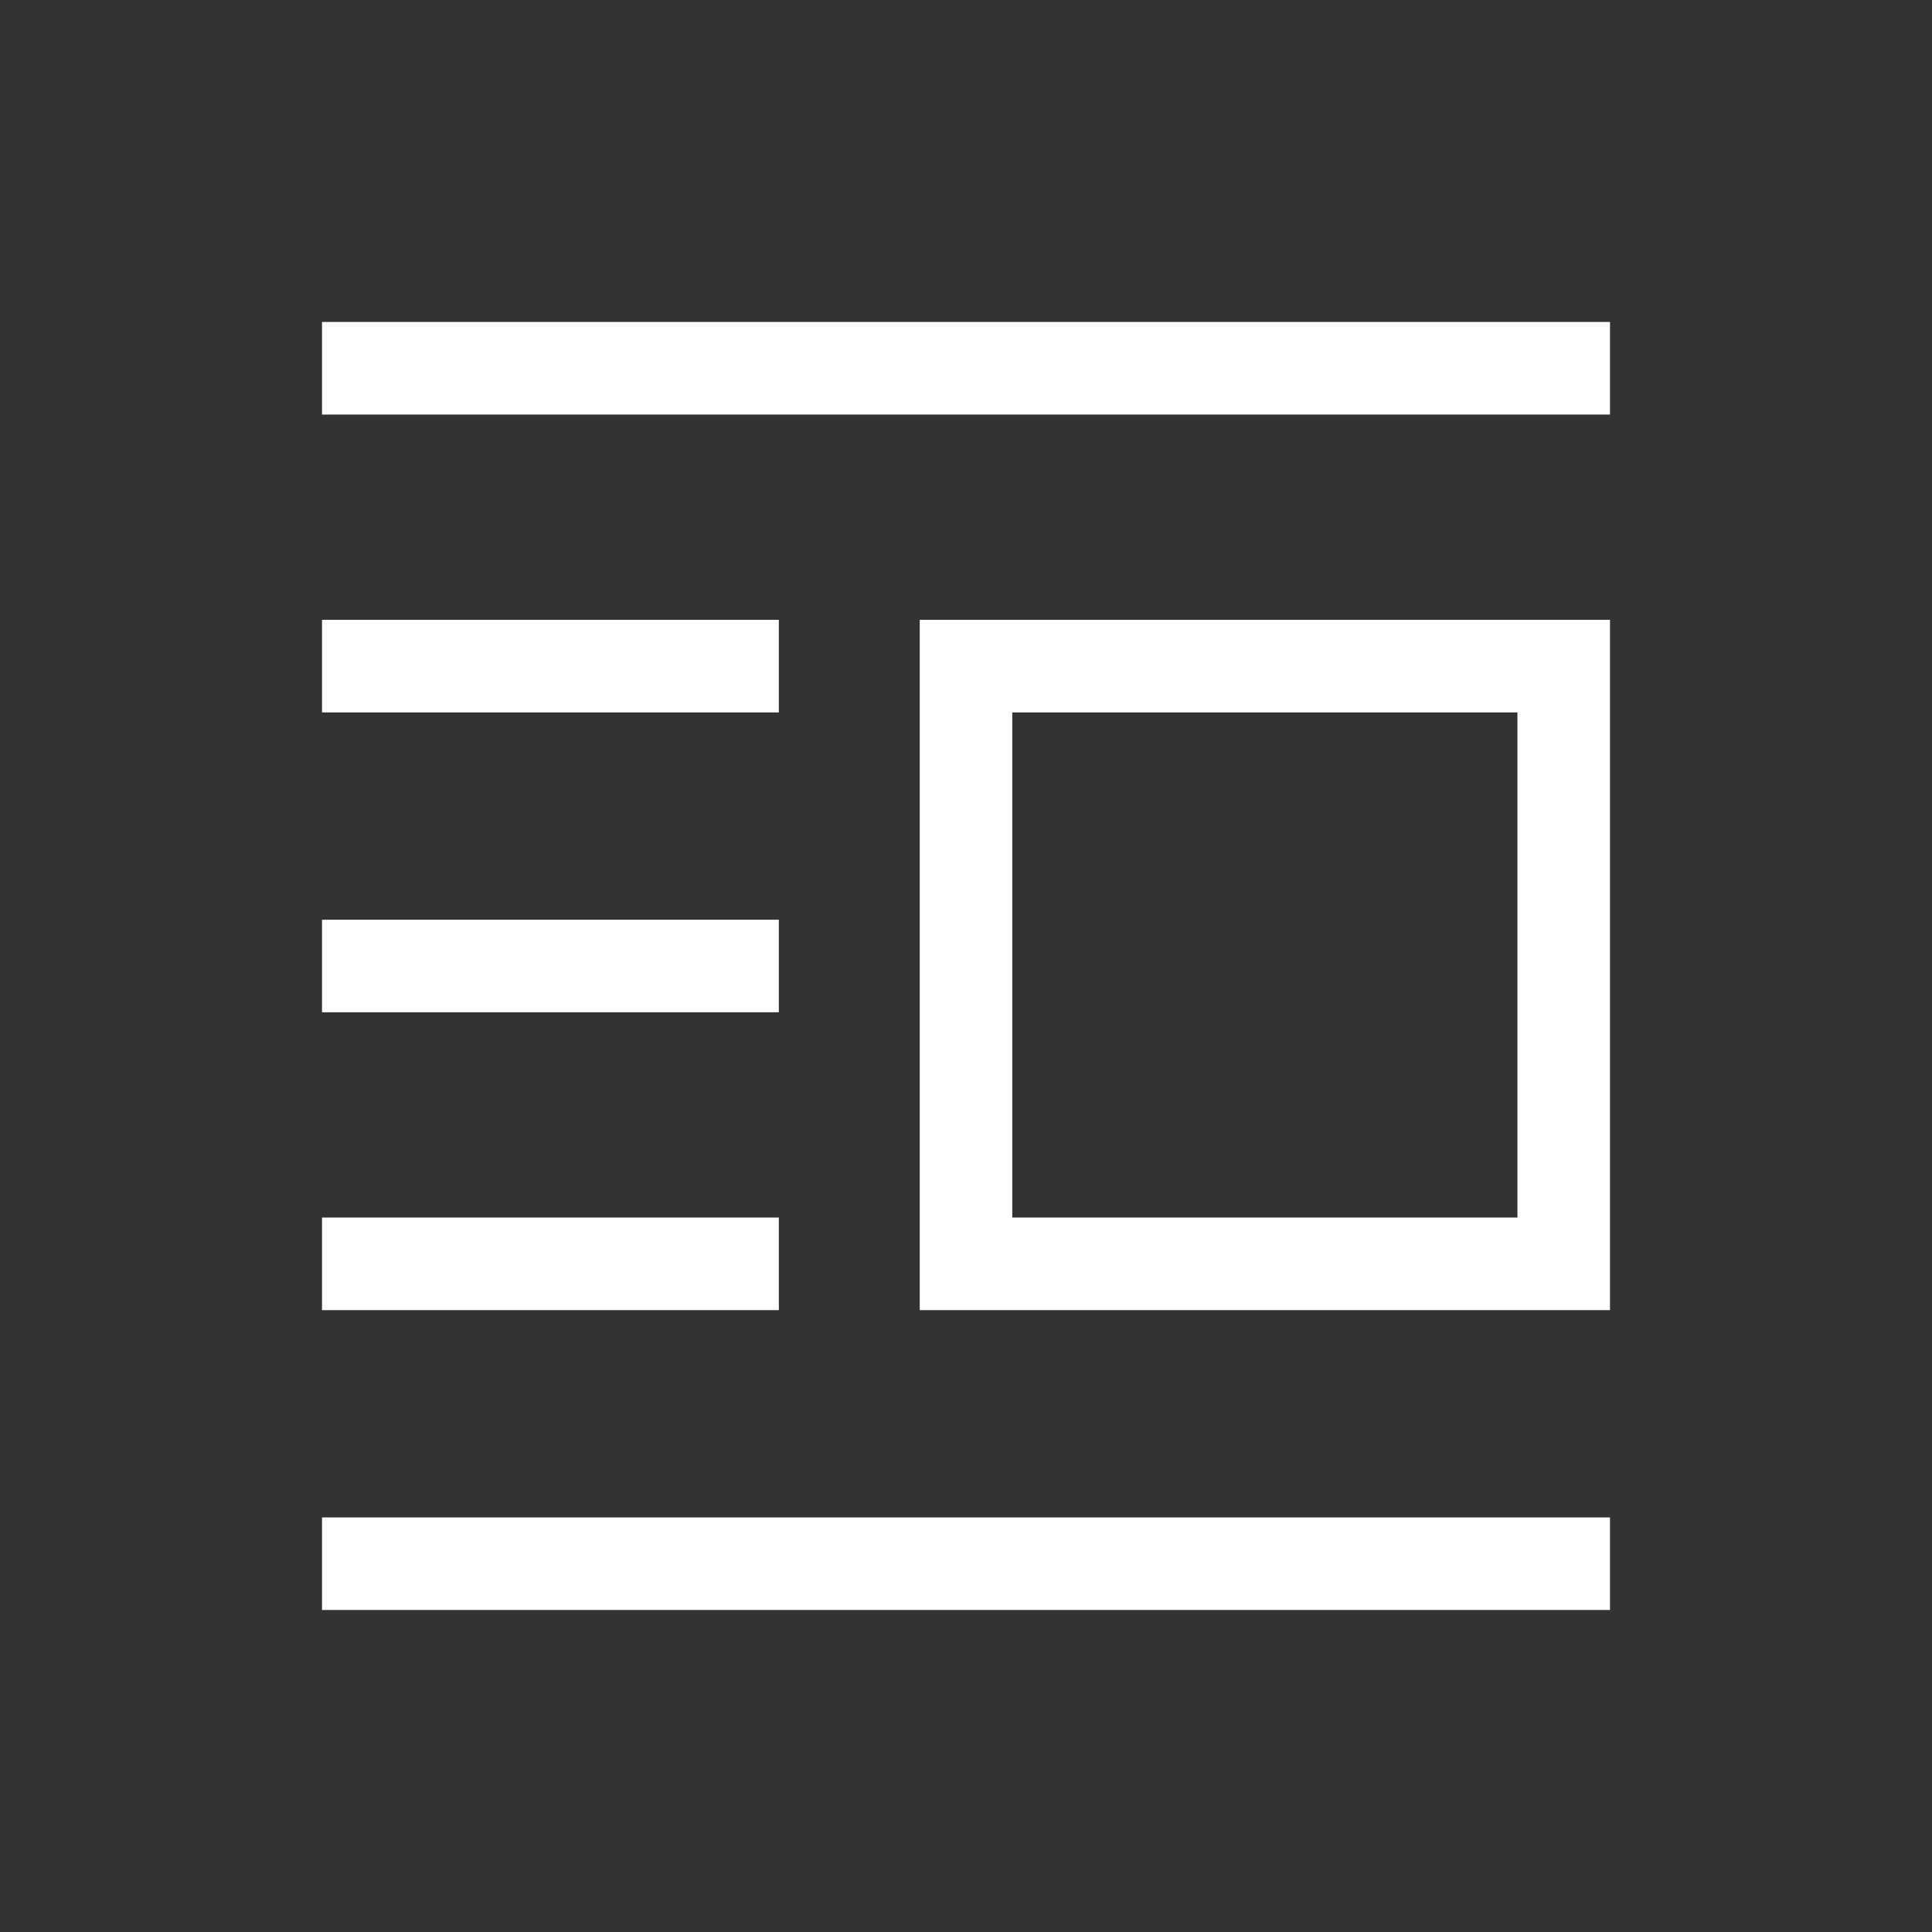 <svg xmlns="http://www.w3.org/2000/svg" width="40" height="40" fill="none"><rect width="100%" height="100%" fill="#333333" stroke="none"/><mask id="a" style="mask-type:alpha" maskUnits="userSpaceOnUse" x="0" y="0" width="40" height="40"><path fill="#D9D9D9" d="M0 0h40v40H0z"/></mask><g mask="url(#a)"><path d="M19.292 26.625v.25h13.791V13.083H19.292v13.542ZM6.917 32.833v.25h26.166v-1.416H6.917v1.166Zm0-6.208v.25h8.958v-1.417H6.917v1.167Zm0-6.167v.25h8.958v-1.416H6.917v1.166Zm0-6.208v.25h8.958v-1.417H6.917v1.167Zm0-6.167v.25h26.166V6.916H6.917v1.167Zm24.75 6.417v10.958H20.708V14.5h10.959Z" fill="#fff" stroke="#fff" stroke-width=".5"/></g></svg>